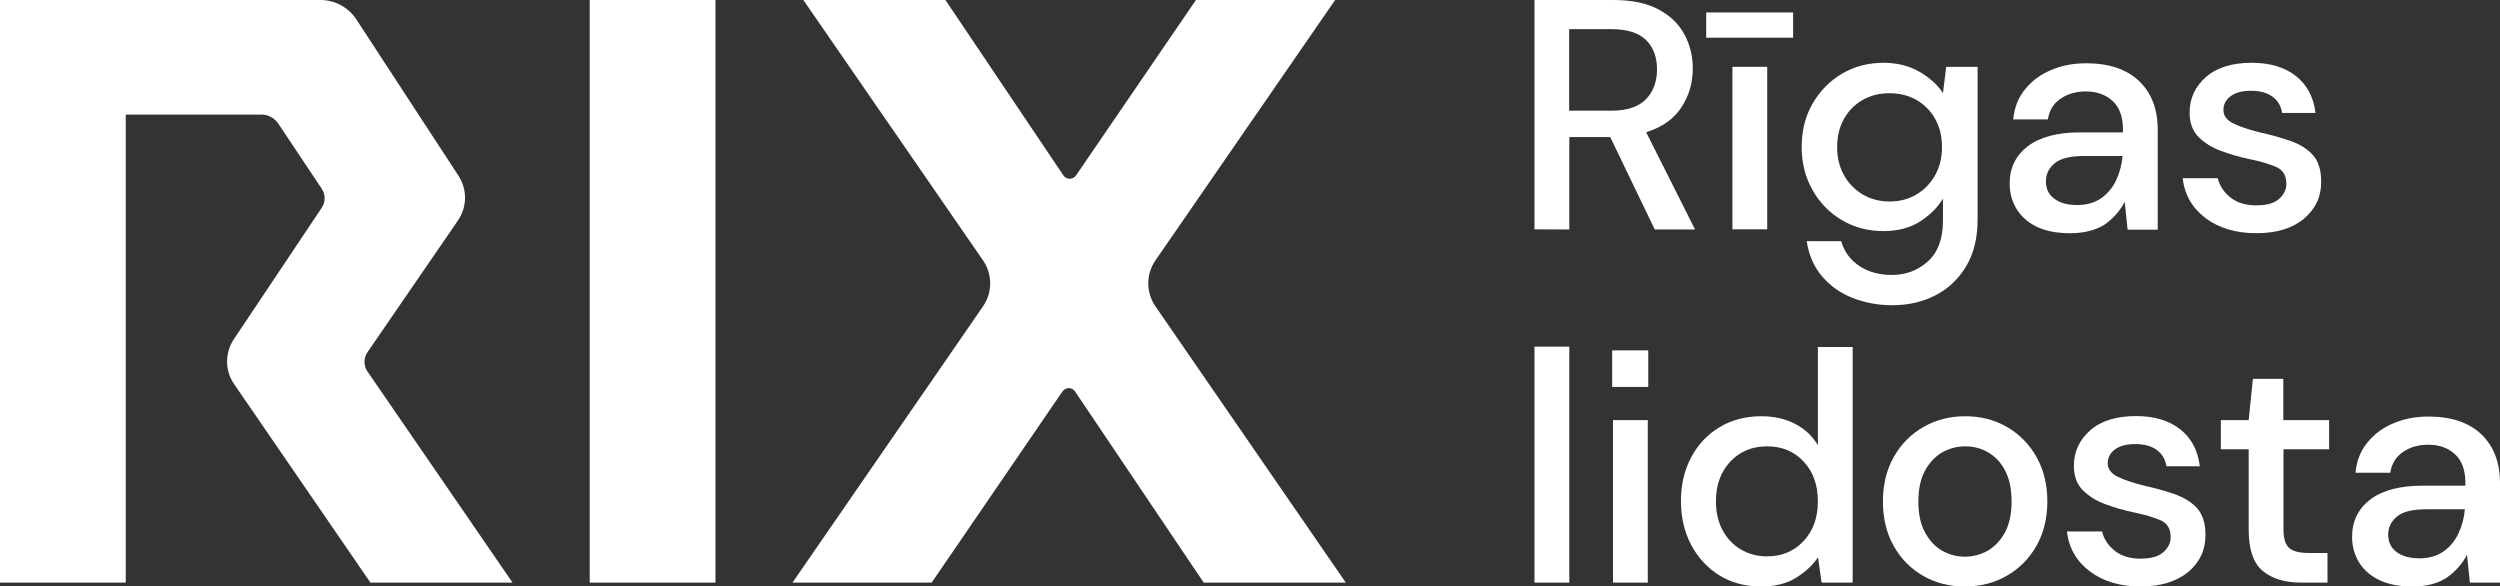<?xml version="1.0" encoding="UTF-8" standalone="no"?>
<!-- Generator: Adobe Illustrator 28.1.0, SVG Export Plug-In . SVG Version: 6.00 Build 0)  -->

<svg
   version="1.1"
   id="Layer_1"
   x="0px"
   y="0px"
   viewBox="0 0 1544.8 362.4"
   style="enable-background:new 0 0 1544.8 362.4;"
   xml:space="preserve"
   sodipodi:docname="rix-riga-airport-white.svg"
   inkscape:version="1.3.2 (091e20e, 2023-11-25, custom)"
   xmlns:inkscape="http://www.inkscape.org/namespaces/inkscape"
   xmlns:sodipodi="http://sodipodi.sourceforge.net/DTD/sodipodi-0.dtd"
   xmlns="http://www.w3.org/2000/svg"
   xmlns:svg="http://www.w3.org/2000/svg"><rect x="0" y="0" width="1544.8" height="362.4" fill="#333333" stroke="none"/><defs
   id="defs15" /><sodipodi:namedview
   id="namedview15"
   pagecolor="#ffffff"
   bordercolor="#000000"
   borderopacity="0.25"
   inkscape:showpageshadow="2"
   inkscape:pageopacity="0.0"
   inkscape:pagecheckerboard="true"
   inkscape:deskcolor="#d1d1d1"
   labelstyle="default"
   inkscape:clip-to-page="false"
   inkscape:zoom="0.79686688"
   inkscape:cx="651.30075"
   inkscape:cy="300.55208"
   inkscape:window-width="3200"
   inkscape:window-height="1711"
   inkscape:window-x="2391"
   inkscape:window-y="-9"
   inkscape:window-maximized="1"
   inkscape:current-layer="Layer_1" />
<style
   type="text/css"
   id="style1">
	.st0{fill:#11A68A;}
</style>
<g
   id="g15"
   style="fill:#ffffff">
	<g
   id="g13"
   style="fill:#ffffff">
		<g
   id="g6"
   style="fill:#ffffff">
			<path
   class="st0"
   d="M948.2,360V214.2h21.5V360H948.2L948.2,360z"
   id="path1"
   style="fill:#ffffff" />
			<g
   id="g2"
   style="fill:#ffffff">
				<rect
   x="996.7"
   y="259.6"
   class="st0"
   width="21.5"
   height="100.4"
   id="rect1"
   style="fill:#ffffff" />
				<rect
   x="996.2"
   y="216.5"
   class="st0"
   width="22.3"
   height="22.6"
   id="rect2"
   style="fill:#ffffff" />
			</g>
			<path
   class="st0"
   d="M1088.1,362.4c-9.7,0-18.3-2.3-25.7-6.9c-7.4-4.6-13.2-10.9-17.4-18.8c-4.2-8-6.3-17-6.3-27.1     s2.1-19.1,6.3-27c4.2-7.9,10-14.1,17.5-18.6s16.1-6.8,25.8-6.8c8,0,14.9,1.6,20.9,4.7c6,3.1,10.7,7.5,14.1,13.2v-60.7h21.5V360     h-19.2l-2.2-15.6c-3.2,4.7-7.7,8.9-13.4,12.5C1104.2,360.6,1097,362.4,1088.1,362.4z M1091.9,343.8c9.2,0,16.7-3.2,22.6-9.5     s8.8-14.5,8.8-24.5c0-10.1-2.9-18.3-8.8-24.6s-13.4-9.4-22.6-9.4s-16.7,3.1-22.7,9.4c-5.9,6.3-8.9,14.5-8.9,24.6     c0,6.6,1.3,12.5,4,17.6s6.4,9.1,11.2,12C1080.4,342.3,1085.8,343.8,1091.9,343.8z"
   id="path2"
   style="fill:#ffffff" />
			<path
   class="st0"
   d="M1214.1,362.4c-9.6,0-18.2-2.2-25.8-6.6c-7.6-4.4-13.7-10.5-18.1-18.4c-4.5-7.9-6.7-17.1-6.7-27.6     s2.3-19.7,6.8-27.6c4.5-7.9,10.6-14,18.3-18.4c7.7-4.4,16.3-6.6,25.7-6.6c9.6,0,18.2,2.2,25.8,6.6c7.6,4.4,13.7,10.5,18.2,18.4     s6.8,17.1,6.8,27.6s-2.3,19.7-6.8,27.6c-4.5,7.9-10.6,14-18.3,18.4C1232.4,360.2,1223.7,362.4,1214.1,362.4z M1214.1,344     c5.1,0,9.9-1.3,14.3-3.8c4.4-2.6,7.9-6.4,10.6-11.4c2.7-5.1,4-11.4,4-18.9c0-7.6-1.3-13.9-3.9-18.9c-2.6-5.1-6.1-8.9-10.5-11.4     c-4.4-2.6-9.1-3.8-14.3-3.8c-5.1,0-9.9,1.3-14.3,3.8c-4.4,2.6-7.9,6.4-10.6,11.4c-2.7,5.1-4,11.4-4,18.9c0,7.6,1.3,13.9,4,18.9     s6.2,8.9,10.5,11.4C1204.3,342.7,1209,344,1214.1,344z"
   id="path3"
   style="fill:#ffffff" />
			<path
   class="st0"
   d="M1322.8,362.4c-12.7,0-23.1-3.1-31.4-9.3c-8.2-6.2-13-14.4-14.2-24.7h21.7c1.1,4.6,3.6,8.5,7.7,11.8     c4,3.3,9.4,5,16,5c6.5,0,11.2-1.3,14.2-4s4.5-5.8,4.5-9.3c0-5.1-2.1-8.6-6.2-10.4c-4.1-1.8-9.8-3.5-17.1-5     c-5.7-1.2-11.3-2.8-16.9-4.9c-5.6-2-10.3-4.9-14-8.6c-3.7-3.7-5.6-8.7-5.6-15.1c0-8.8,3.4-16.1,10.1-22s16.2-8.8,28.3-8.8     c11.2,0,20.3,2.7,27.2,8.1c6.9,5.4,11,13,12.2,22.9h-20.6c-0.7-4.3-2.7-7.7-6-10.1c-3.3-2.4-7.7-3.6-13.3-3.6     c-5.4,0-9.6,1.1-12.5,3.3c-3,2.2-4.5,5.1-4.5,8.6s2.1,6.3,6.2,8.3s9.5,3.8,16.3,5.5c6.7,1.5,13,3.2,18.7,5.2s10.4,4.8,13.9,8.6     s5.3,9.3,5.3,16.6c0.1,9.2-3.4,16.8-10.6,22.9C1345,359.3,1335.2,362.4,1322.8,362.4z"
   id="path4"
   style="fill:#ffffff" />
			<path
   class="st0"
   d="M1421.7,360c-9.8,0-17.7-2.4-23.5-7.2s-8.7-13.3-8.7-25.6v-49.6h-17.2v-18h17.2l2.6-25.5h18.8v25.5h28.3v18     H1411v49.6c0,5.5,1.2,9.3,3.5,11.4c2.4,2.1,6.4,3.1,12.2,3.1h11.5V360H1421.7L1421.7,360z"
   id="path5"
   style="fill:#ffffff" />
			<path
   class="st0"
   d="M1490.8,362.4c-8.5,0-15.5-1.4-21.1-4.2c-5.5-2.8-9.6-6.6-12.3-11.2c-2.7-4.7-4-9.7-4-15.3     c0-9.7,3.8-17.4,11.3-23.1c7.6-5.7,18.3-8.5,32.4-8.5h26.3v-1.8c0-7.8-2.1-13.7-6.4-17.6c-4.2-3.9-9.7-5.9-16.5-5.9     c-5.9,0-11.1,1.4-15.5,4.4c-4.4,2.9-7.1,7.2-8,12.9h-21.5c0.7-7.3,3.1-13.5,7.4-18.7c4.2-5.2,9.6-9.2,16.2-11.9     c6.5-2.8,13.7-4.1,21.6-4.1c14,0,24.9,3.7,32.6,11c7.7,7.4,11.5,17.4,11.5,30.1V360h-18.6l-1.8-17.2c-2.8,5.5-7,10.2-12.3,14     C1506.6,360.5,1499.5,362.4,1490.8,362.4z M1495,345c5.8,0,10.7-1.4,14.7-4.1c4-2.8,7.1-6.4,9.3-11c2.2-4.6,3.6-9.6,4.1-15.2     h-23.9c-8.5,0-14.5,1.5-18.1,4.5s-5.4,6.7-5.4,11.1c0,4.6,1.7,8.2,5.2,10.8C1484.4,343.7,1489.1,345,1495,345z"
   id="path6"
   style="fill:#ffffff" />
		</g>
		<g
   id="g12"
   style="fill:#ffffff">
			<path
   class="st0"
   d="M948.2,141.7V0H997c11.2,0,20.4,1.9,27.6,5.7c7.2,3.8,12.6,8.9,16.1,15.3s5.3,13.5,5.3,21.4     c0,8.8-2.3,16.7-7,23.9c-4.7,7.2-11.9,12.3-21.8,15.4l30.2,60.1h-24.9L995,84.7h-25.3v57.1L948.2,141.7L948.2,141.7z M969.6,68.4     h26.1c9.7,0,16.8-2.4,21.4-7.1c4.5-4.7,6.8-10.9,6.8-18.4c0-7.6-2.2-13.6-6.7-18.1s-11.7-6.8-21.7-6.8h-25.9L969.6,68.4     L969.6,68.4z"
   id="path7"
   style="fill:#ffffff" />
			<path
   class="st0"
   d="M1169.2,188.6c-8.6,0-16.7-1.5-24.2-4.4s-13.8-7.3-18.9-13.2s-8.4-13.2-9.7-22h21.3     c1.8,6.3,5.4,11.4,11,15.2s12.4,5.7,20.3,5.7c8.6,0,16.1-2.8,22.3-8.4c6.2-5.6,9.3-14,9.3-25.2v-13.6c-3.1,5.3-7.7,9.9-13.9,14     c-6.1,4-13.8,6.1-23,6.1c-9.4,0-18-2.3-25.6-6.8s-13.7-10.7-18.1-18.6c-4.5-7.9-6.7-16.8-6.7-26.6c0-10,2.2-18.9,6.7-26.7     c4.5-7.8,10.5-14,18.1-18.5s16.2-6.8,25.8-6.8c8.2,0,15.5,1.8,21.9,5.4c6.3,3.6,11.3,8,14.8,13.3l2-16.2h19.4v94.3     c0,11.3-2.3,20.9-7,28.8c-4.7,7.9-11,13.9-18.9,18C1188.1,186.6,1179.1,188.6,1169.2,188.6z M1167.5,124.5     c6.3,0,11.9-1.4,16.8-4.4c4.9-2.9,8.7-6.9,11.5-11.9c2.8-5.1,4.2-10.8,4.2-17.3c0-6.6-1.4-12.4-4.2-17.4     c-2.8-5-6.7-8.9-11.5-11.7c-4.9-2.8-10.5-4.2-16.8-4.2c-6.2,0-11.7,1.4-16.6,4.2c-4.9,2.8-8.7,6.7-11.5,11.7s-4.2,10.8-4.2,17.4     c0,6.5,1.4,12.2,4.2,17.3c2.8,5.1,6.7,9,11.5,11.9C1155.8,123,1161.3,124.5,1167.5,124.5z"
   id="path8"
   style="fill:#ffffff" />
			<path
   class="st0"
   d="M1279.2,144.1c-8.5,0-15.5-1.4-21.1-4.2c-5.5-2.8-9.6-6.6-12.3-11.2c-2.7-4.7-4-9.7-4-15.3     c0-9.7,3.8-17.4,11.3-23.1c7.6-5.7,18.3-8.5,32.4-8.5h26.3V80c0-7.8-2.1-13.7-6.4-17.6c-4.2-3.9-9.7-5.9-16.5-5.9     c-5.9,0-11.1,1.4-15.5,4.4c-4.4,2.9-7.1,7.2-8,12.9H1244c0.7-7.3,3.1-13.5,7.4-18.7c4.2-5.2,9.6-9.2,16.2-11.9     c6.5-2.8,13.7-4.1,21.6-4.1c14,0,24.9,3.7,32.6,11c7.7,7.4,11.5,17.4,11.5,30.1v61.7h-18.6l-1.8-17.2c-2.8,5.5-7,10.2-12.3,14     C1295.1,142.2,1288,144.1,1279.2,144.1z M1283.5,126.7c5.8,0,10.7-1.4,14.7-4.1c4-2.8,7.1-6.4,9.3-11c2.2-4.6,3.6-9.6,4.1-15.2     h-23.9c-8.5,0-14.5,1.5-18.1,4.5s-5.4,6.7-5.4,11.1c0,4.6,1.7,8.2,5.2,10.8C1272.9,125.4,1277.5,126.7,1283.5,126.7z"
   id="path9"
   style="fill:#ffffff" />
			<path
   class="st0"
   d="M1394.3,144.1c-12.7,0-23.1-3.1-31.4-9.3c-8.2-6.2-13-14.4-14.2-24.7h21.7c1.1,4.6,3.6,8.5,7.7,11.8     c4,3.3,9.4,5,16,5c6.5,0,11.2-1.3,14.2-4s4.5-5.8,4.5-9.3c0-5.1-2.1-8.6-6.2-10.4s-9.8-3.5-17.1-5c-5.7-1.2-11.3-2.8-16.9-4.9     c-5.6-2-10.3-4.9-14-8.6s-5.6-8.7-5.6-15.1c0-8.8,3.4-16.1,10.1-22s16.2-8.8,28.3-8.8c11.2,0,20.3,2.7,27.2,8.1     c6.9,5.4,11,13,12.2,22.9h-20.6c-0.7-4.3-2.7-7.7-6-10.1s-7.7-3.6-13.3-3.6c-5.4,0-9.6,1.1-12.5,3.3c-3,2.2-4.5,5.1-4.5,8.6     s2.1,6.3,6.2,8.3s9.5,3.8,16.3,5.5c6.7,1.5,13,3.2,18.7,5.2s10.4,4.8,13.9,8.6c3.5,3.8,5.3,9.3,5.3,16.6     c0.1,9.2-3.4,16.8-10.6,22.9C1416.5,141.1,1406.7,144.1,1394.3,144.1z"
   id="path10"
   style="fill:#ffffff" />
			<g
   id="g11"
   style="fill:#ffffff">
				<rect
   x="1054.3"
   y="7.7"
   class="st0"
   width="53.7"
   height="15.6"
   id="rect10"
   style="fill:#ffffff" />
				<rect
   x="1070.5"
   y="41.3"
   class="st0"
   width="21.5"
   height="100.4"
   id="rect11"
   style="fill:#ffffff" />
			</g>
		</g>
	</g>
	<g
   id="g14"
   style="fill:#ffffff">
		<rect
   x="364.4"
   class="st0"
   width="77.7"
   height="360"
   id="rect13"
   style="fill:#ffffff" />
		<path
   class="st0"
   d="M227.1,229.6c-2.5-3.6-2.5-8.4,0-12l55.9-81.4c5.7-8.3,5.8-19.2,0.3-27.6L220.2,12C215.3,4.5,206.9,0,198,0H0    v360h77.7V70.8h83.9c4.1,0,8,2.1,10.3,5.5l26.9,40.3c2.4,3.6,2.4,8.2,0,11.8l-54.3,81.2c-5.6,8.4-5.6,19.5,0.2,27.8L228.9,360    h87.8L227.1,229.6z"
   id="path13"
   style="fill:#ffffff" />
		<path
   class="st0"
   d="M713.9,189.2c-5.8-8.5-5.8-19.7,0-28.2L825,0h-86l-74.1,108.4c-1.9,2.8-6,2.7-7.8,0L584.2,0h-87.8l111.1,161    c5.8,8.5,5.8,19.7,0,28.2L489.7,360h86l80.8-118.1c1.9-2.8,6-2.7,7.8,0L743.8,360h87.8L713.9,189.2z"
   id="path14"
   style="fill:#ffffff" />
	</g>
</g>
</svg>
